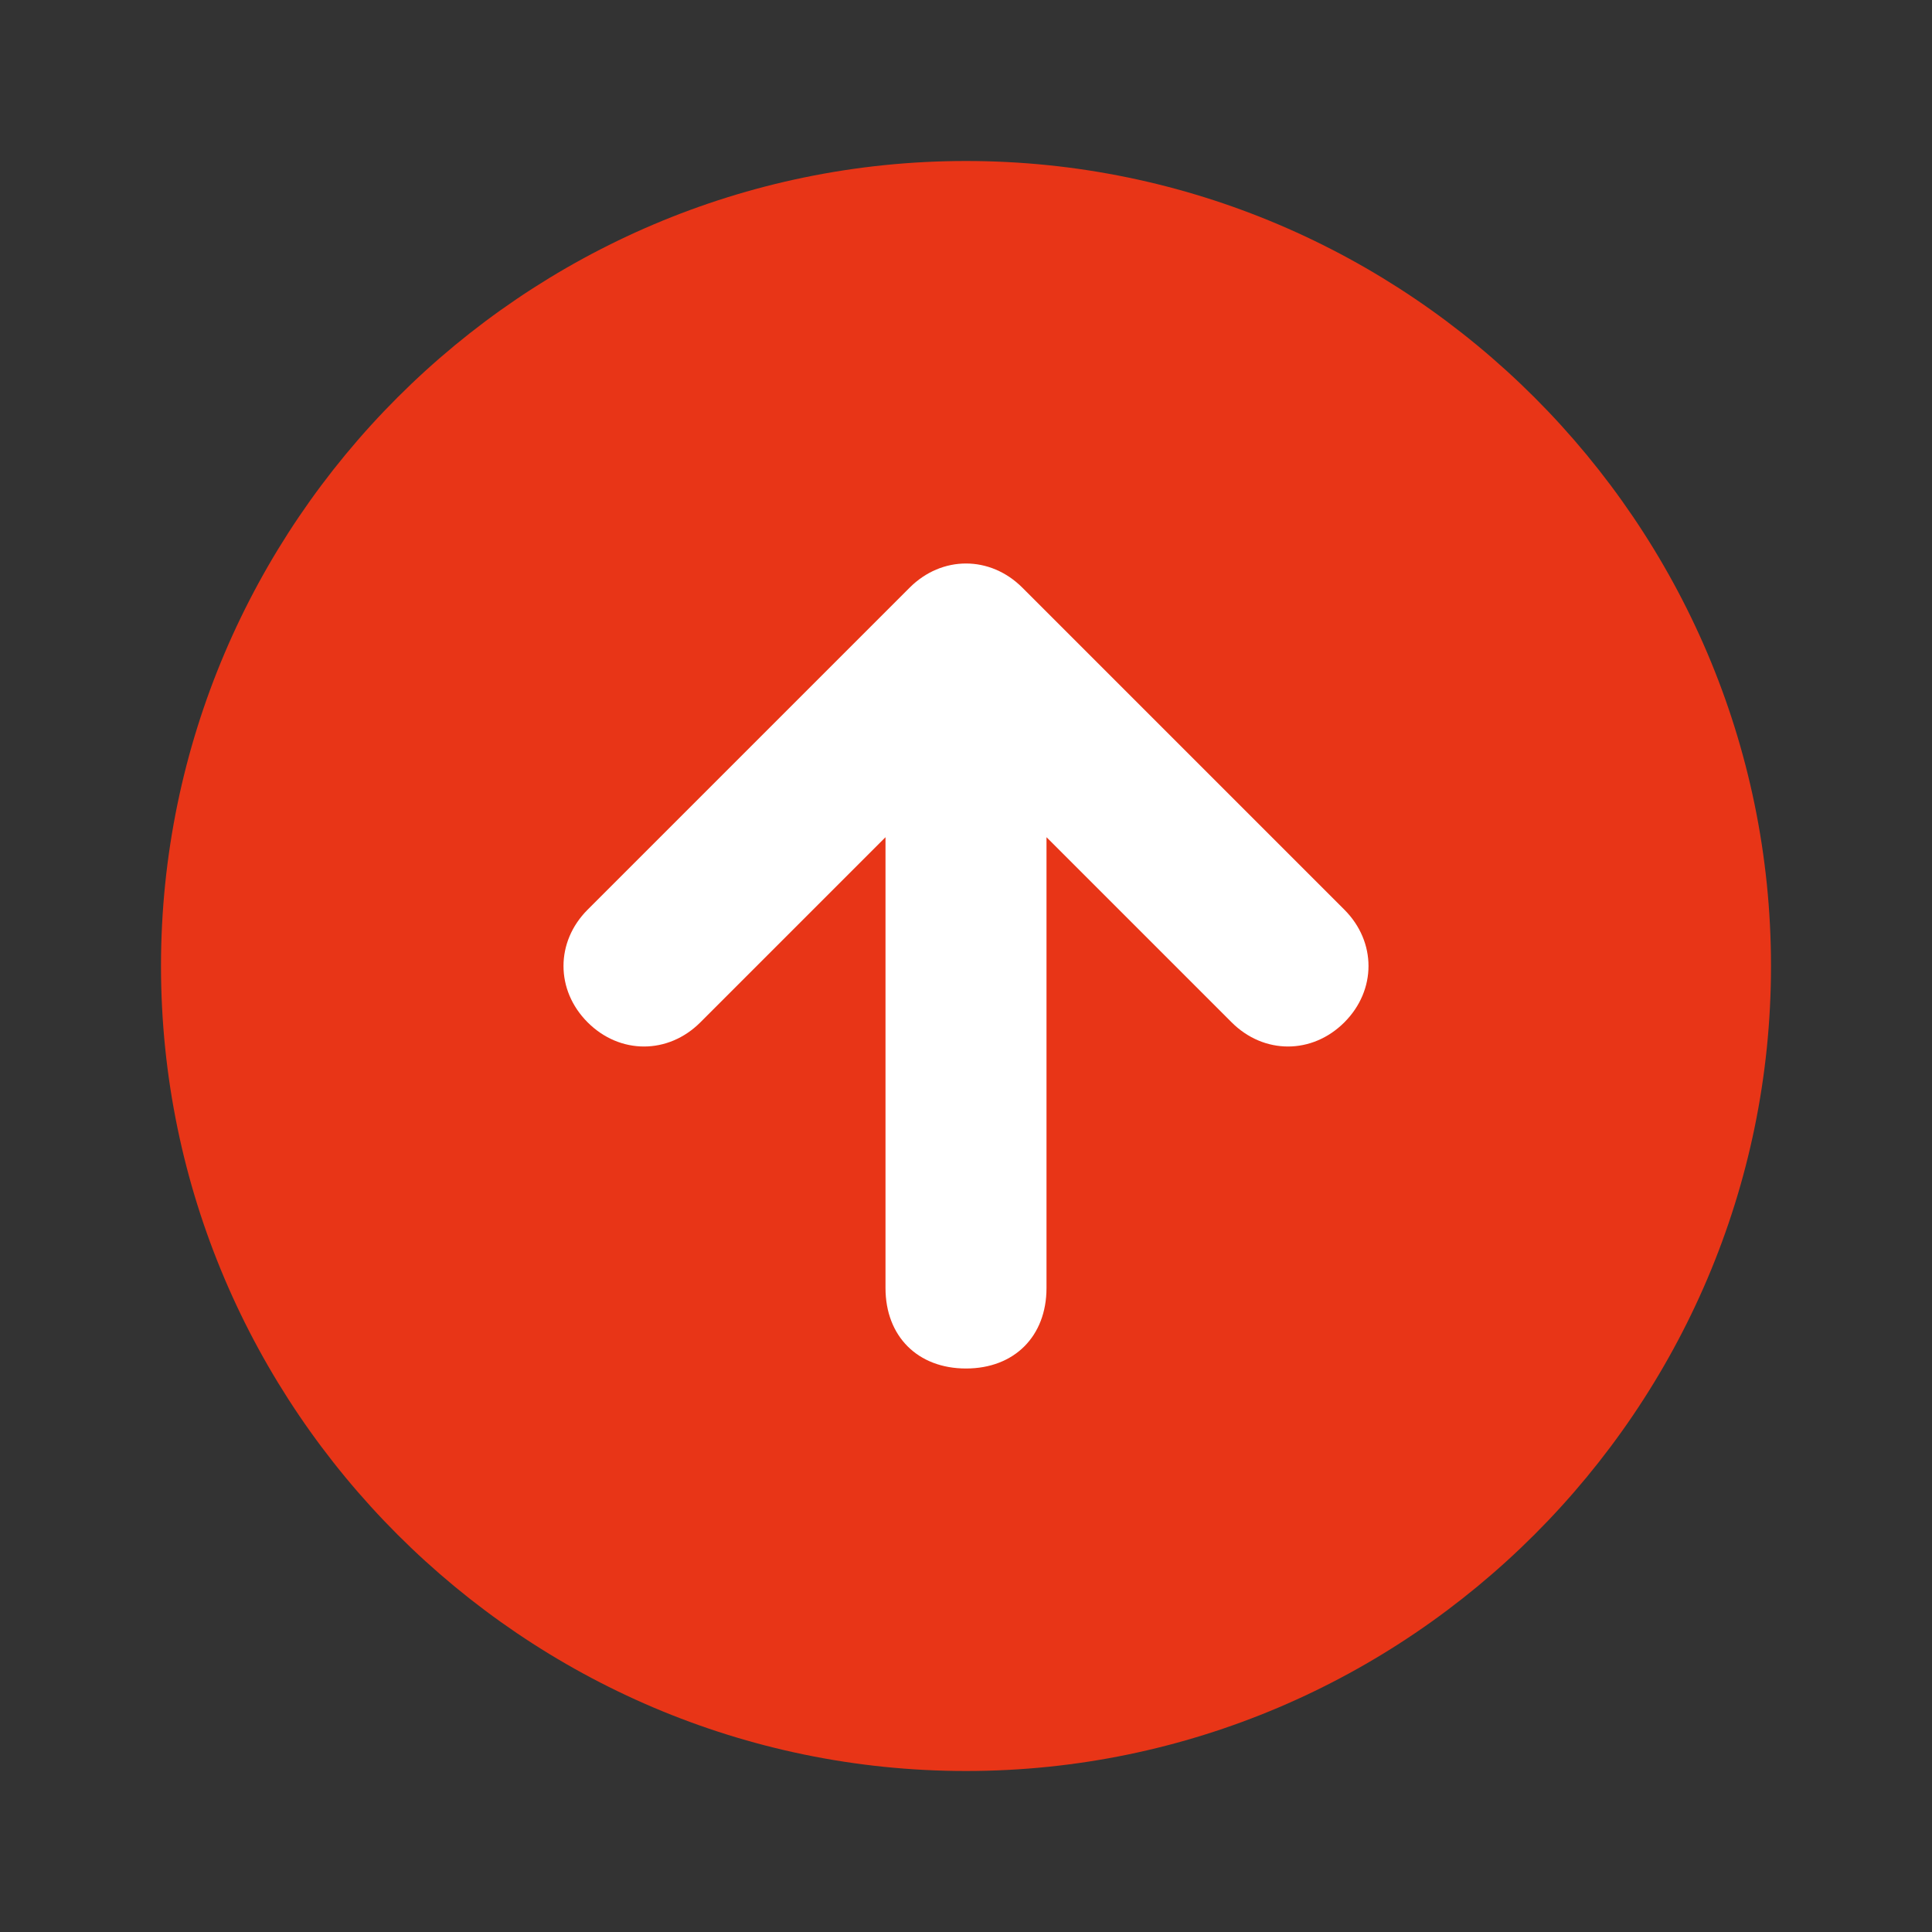 <?xml version="1.0" encoding="utf-8"?>
<!-- Generator: Adobe Illustrator 28.0.0, SVG Export Plug-In . SVG Version: 6.00 Build 0)  -->
<svg version="1.1" id="レイヤー_1" xmlns="http://www.w3.org/2000/svg" xmlns:xlink="http://www.w3.org/1999/xlink" x="0px"
	 y="0px" viewBox="0 0 24 24" style="enable-background:new 0 0 24 24;" xml:space="preserve">
<rect x="0" y="0" width="24" height="24" fill="#333333" stroke="none"/>
<style type="text/css">
	.st0{fill-rule:evenodd;clip-rule:evenodd;fill:#FFFFFF;}
	.st1{fill-rule:evenodd;clip-rule:evenodd;fill:#E83517;}
</style>
<rect x="5.9" y="6" class="st0" width="12.3" height="11.7"/>
<path class="st1" d="M2,12C2,6.5,6.5,2,12,2c5.5,0,10,4.5,10,10c0,5.5-4.5,10-10,10C6.5,22,2,17.5,2,12z M11.3,7.3
	c0.4-0.4,1-0.4,1.4,0l4,4c0.4,0.4,0.4,1,0,1.4s-1,0.4-1.4,0L13,10.4V16c0,0.6-0.4,1-1,1s-1-0.4-1-1v-5.6l-2.3,2.3
	c-0.4,0.4-1,0.4-1.4,0c-0.4-0.4-0.4-1,0-1.4L11.3,7.3z"/>
</svg>
